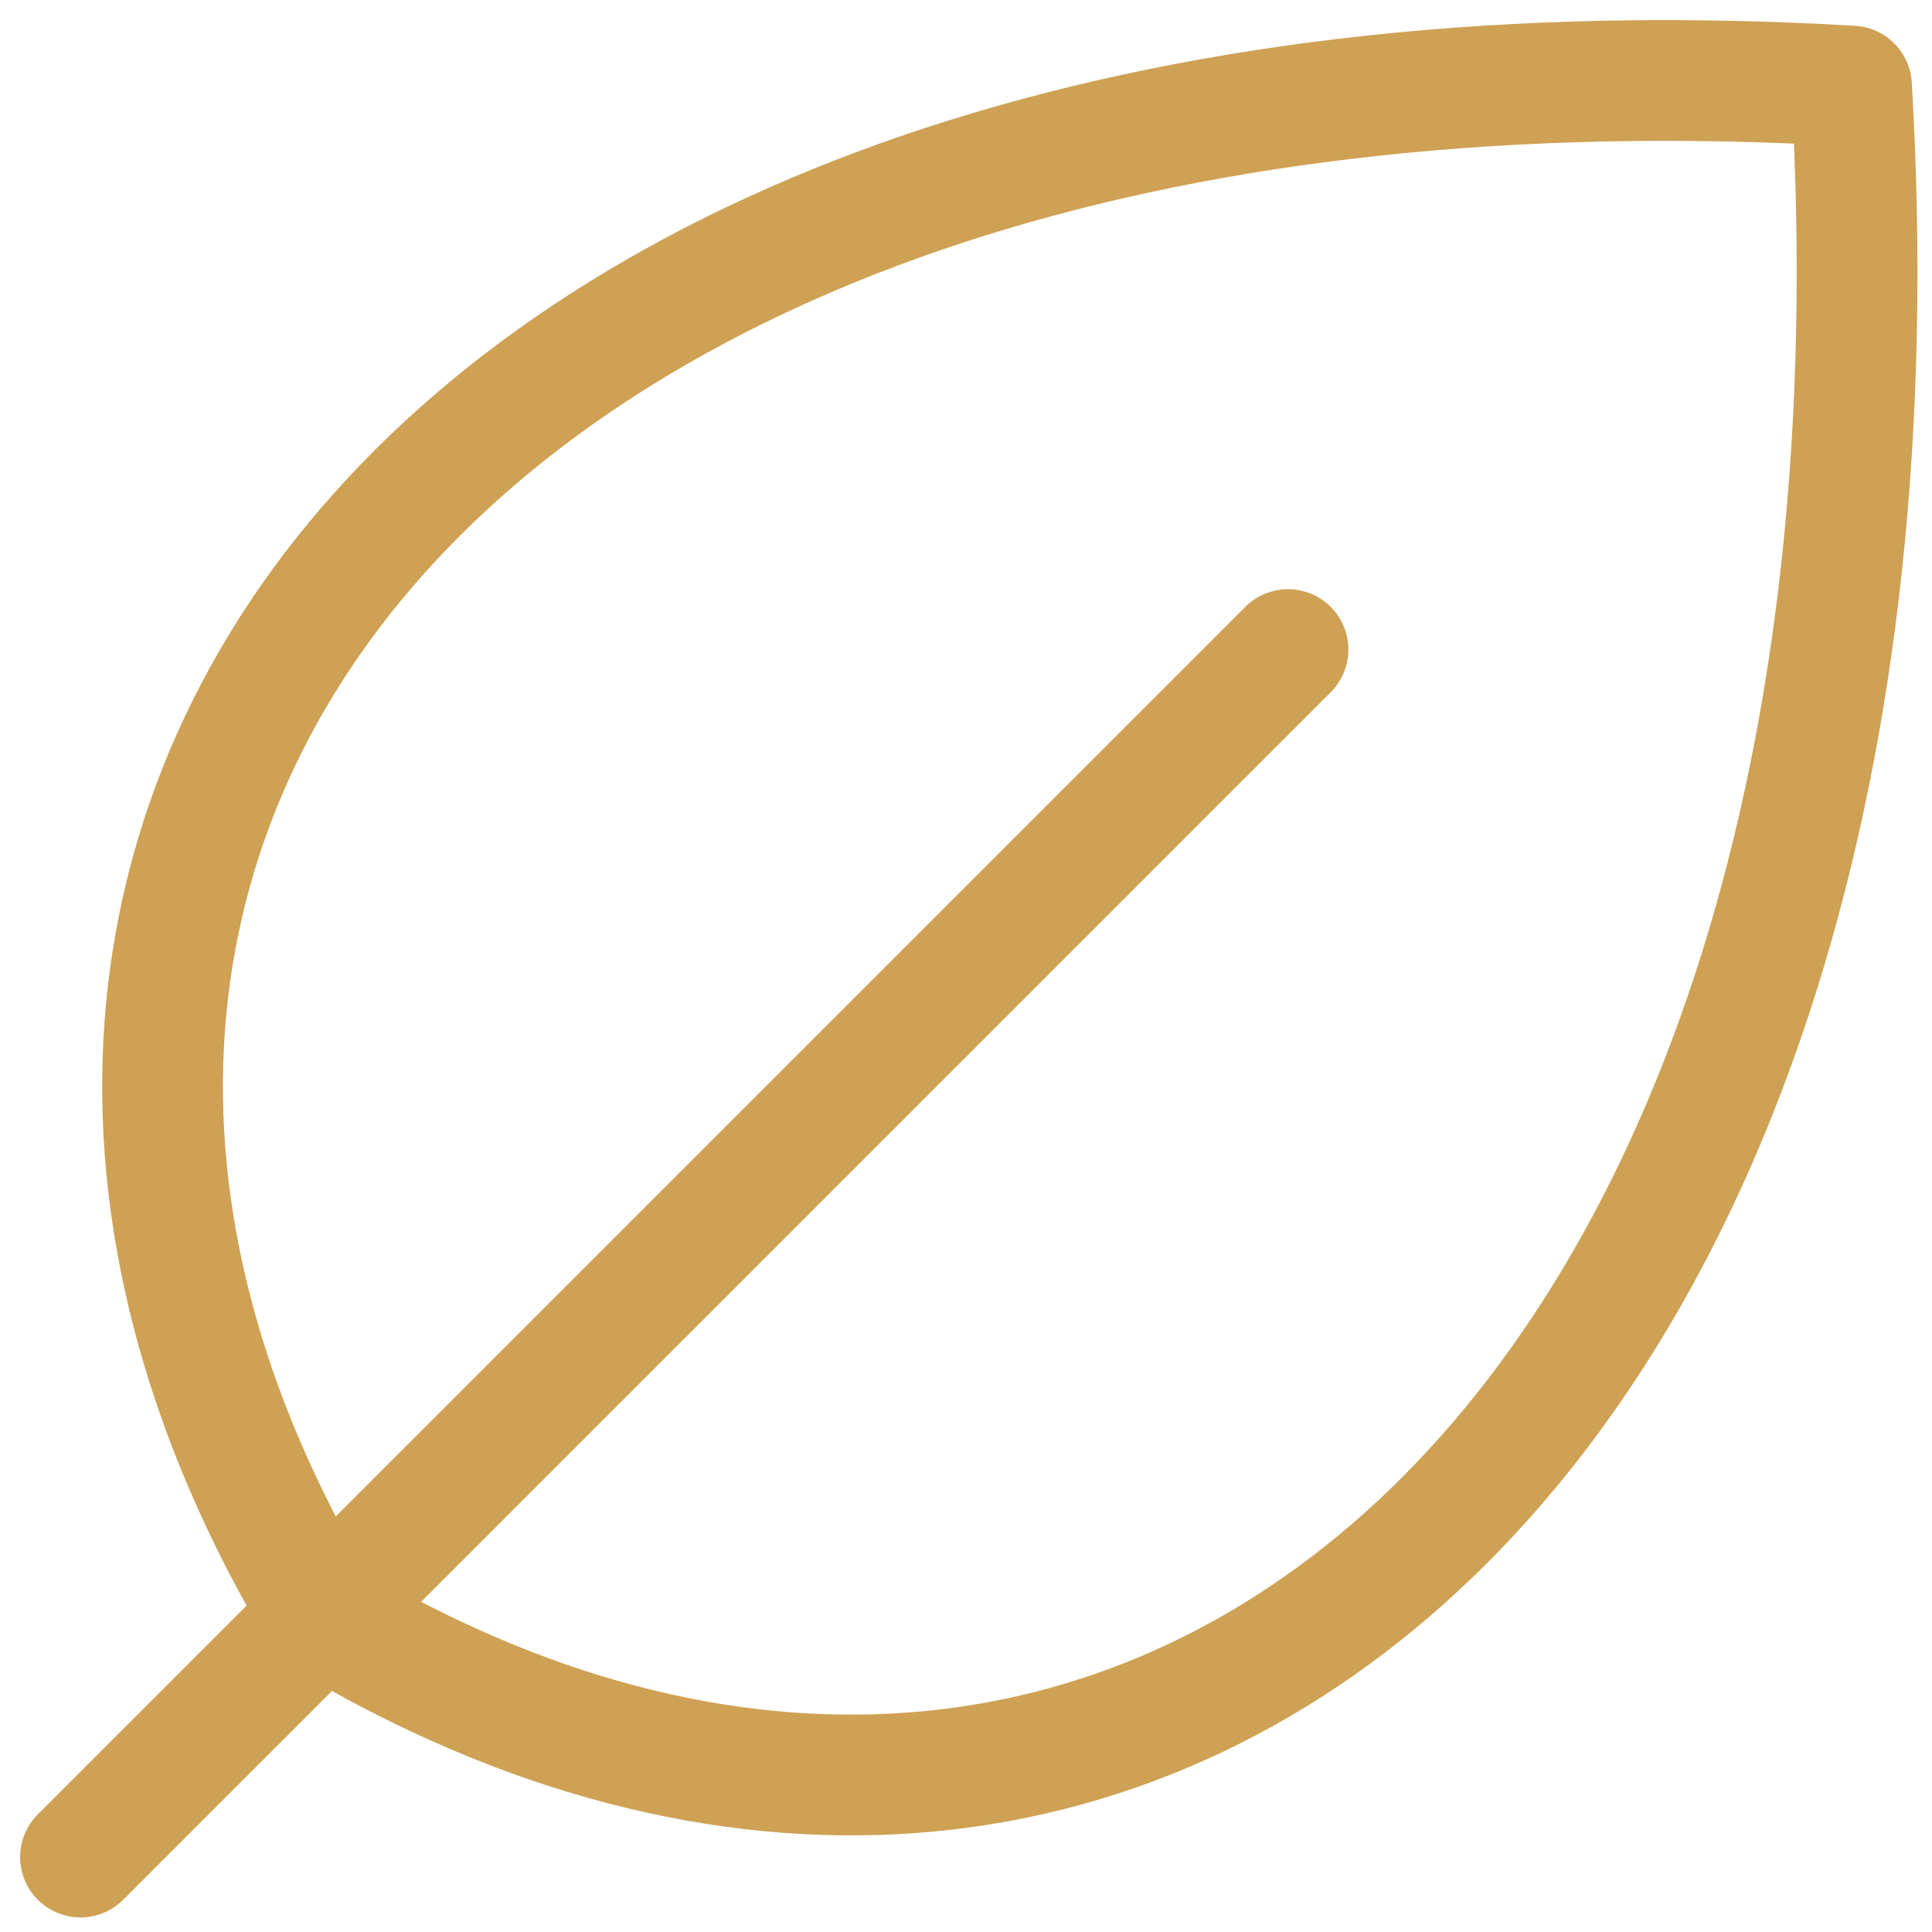 <?xml version="1.0" encoding="UTF-8"?>
<svg xmlns="http://www.w3.org/2000/svg" width="24" height="24" viewBox="0 0 24 24" fill="none">
  <g clip-path="url(#clip0_3142_17855)">
    <path d="M4 20.069C-2 10.069 6 0.069 23 1.069C24 18.069 14 26.069 4 20.069Z" stroke="#CEA154" stroke-width="1.5" stroke-linecap="round" stroke-linejoin="round"></path>
    <path d="M16 8.069L1 23.069" stroke="#CEA154" stroke-width="1.5" stroke-linecap="round" stroke-linejoin="round"></path>
  </g>
  <defs>
    <clipPath id="clip0_3142_17855">
      <rect width="24" height="24" fill="white"></rect>
    </clipPath>
  </defs>
</svg>
